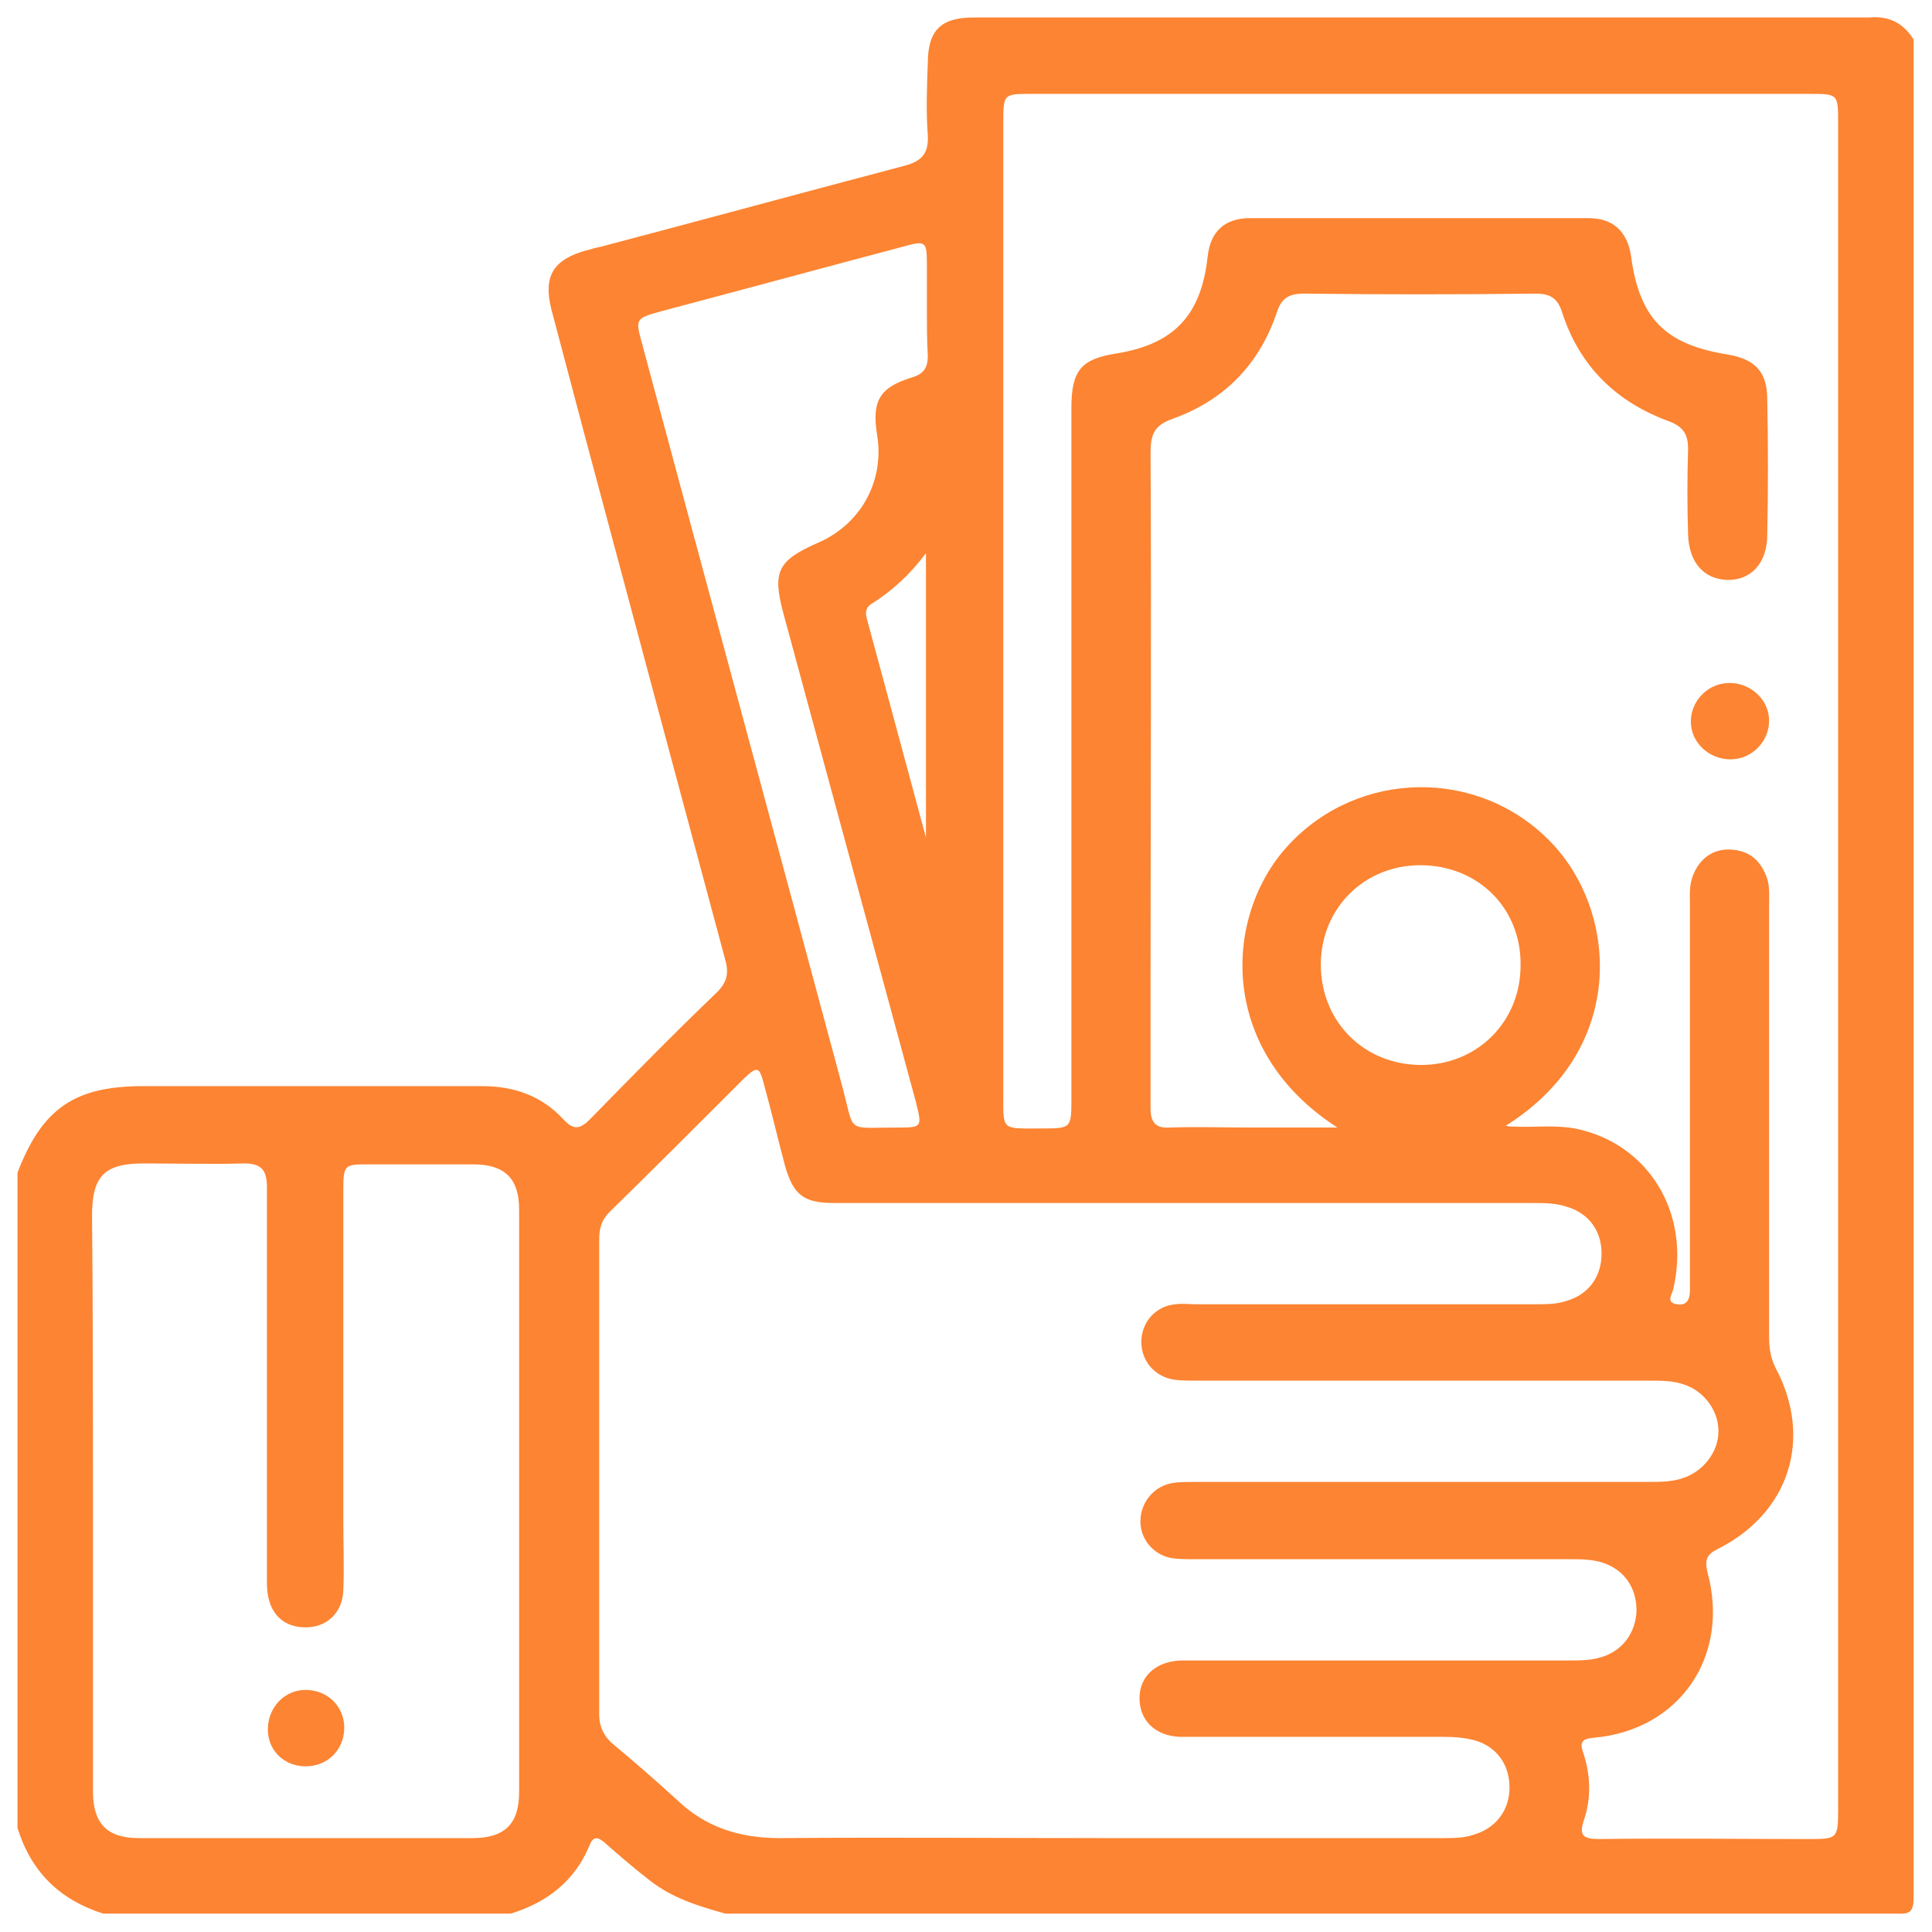 <?xml version="1.0" encoding="utf-8"?>
<!-- Generator: Adobe Illustrator 23.0.0, SVG Export Plug-In . SVG Version: 6.00 Build 0)  -->
<svg version="1.1" id="Layer_1" xmlns="http://www.w3.org/2000/svg" xmlns:xlink="http://www.w3.org/1999/xlink" x="0px" y="0px"
	 viewBox="0 0 209.9 209.9" style="enable-background:new 0 0 209.9 209.9;" xml:space="preserve">
<style type="text/css">
	.st0{fill:#FD8432;}
</style>
<g>
	<path class="st0" d="M207.9,4.3c0,67.3,0,134.5,0,201.8c0,1.5-0.3,1.9-1.8,1.8c-42.4,0-84.9,0-127.3,0c-2.9-0.8-5.8-1.7-8.2-3.6
		c-1.7-1.3-3.3-2.7-4.9-4.1c-0.8-0.7-1.3-0.7-1.7,0.4c-1.6,3.8-4.6,6.1-8.5,7.3c-14.8,0-29.5,0-44.3,0c-4.7-1.5-7.8-4.5-9.3-9.3
		c0-23.7,0-47.5,0-71.2c2.7-7,6.2-9.4,13.7-9.4c12.3,0,24.5,0,36.8,0c3.5,0,6.5,1.1,8.8,3.6c1.1,1.2,1.8,1.1,2.9,0
		c4.5-4.6,9.1-9.3,13.8-13.8c1.1-1.1,1.3-2.1,0.9-3.5c-5.1-19-10.2-38-15.3-57.1c-1.2-4.5-2.4-9.1-3.6-13.6
		c-0.9-3.6,0.2-5.4,3.8-6.4c0.5-0.1,1-0.3,1.6-0.4c11-2.9,22-5.9,33-8.8c1.9-0.5,2.6-1.4,2.5-3.3c-0.2-2.6-0.1-5.2,0-7.8
		c0-3.6,1.4-5,5-5c32.4,0,64.9,0,97.3,0C205.2,1.7,206.8,2.5,207.9,4.3z M163.6,122.3c0.4,0.1,0.6,0.1,0.9,0.1
		c2.2,0.1,4.4-0.2,6.6,0.2c8,1.6,12.6,9.2,10.7,17.4c-0.1,0.6-0.9,1.5,0.4,1.7c1.1,0.2,1.4-0.6,1.4-1.5c0-0.6,0-1.2,0-1.8
		c0-13.3,0-26.7,0-40c0-1.1-0.1-2.1,0.3-3.2c0.7-1.9,2.2-3,4.1-2.9c2,0.1,3.2,1.1,3.9,2.9c0.4,1,0.3,2.1,0.3,3.2
		c0,15.6,0,31.1,0,46.7c0,1.2,0.1,2.3,0.7,3.5c4.1,7.7,1.5,15.8-6.3,19.7c-1.2,0.6-1.4,1.2-1.1,2.5c2.5,9.1-3,17.2-12.4,18
		c-1.2,0.1-1.5,0.5-1.1,1.6c0.8,2.4,0.9,4.9,0.1,7.3c-0.6,1.7-0.1,2.1,1.6,2.1c7.6-0.1,15.2,0,22.7,0c3.2,0,3.3,0,3.3-3.2
		c0-61.1,0-122.2,0-183.2c0-3.2,0-3.2-3.1-3.2c-28.2,0-56.3,0-84.5,0c-3.1,0-3.1,0-3.1,3.2c0,35.1,0,70.1,0,105.2c0,4.3-0.3,4,4.1,4
		c3.3,0,3.3,0,3.3-3.3c0-25,0-50,0-75c0-4.1,1.1-5.3,4.9-5.9c6.2-1,9.2-4.1,9.9-10.5c0.3-2.8,1.9-4.2,4.6-4.2c12.3,0,24.5,0,36.8,0
		c2.7,0,4.2,1.5,4.6,4.1c0.9,6.8,3.7,9.6,10.4,10.7c3.1,0.5,4.4,1.9,4.4,4.9c0.1,4.9,0.1,9.8,0,14.7c0,3.1-1.8,5-4.4,4.9
		c-2.5-0.1-4.1-1.9-4.2-4.9c-0.1-3.1-0.1-6.2,0-9.3c0-1.6-0.5-2.4-2-3c-5.8-2.1-9.8-6-11.7-11.9c-0.5-1.6-1.4-2-2.9-2
		c-8.4,0.1-16.8,0.1-25.1,0c-1.7,0-2.5,0.5-3,2.1c-1.9,5.6-5.7,9.5-11.3,11.5c-2,0.7-2.4,1.7-2.4,3.7c0.1,19.2,0,38.5,0,57.7
		c0,4.5,0,9,0,13.5c0,1.6,0.6,2.2,2.1,2.1c2.9-0.1,5.9,0,8.9,0s6,0,9.3,0C132.1,114,133,99.3,140,91.8c7.6-8.2,20.6-8.4,28.4-0.4
		C175.7,98.8,177,113.9,163.6,122.3z M120.4,199.7c12.1,0,24.3,0,36.4,0c1.1,0,2.3,0,3.4-0.4c2.3-0.7,3.8-2.6,3.8-5.1
		s-1.4-4.4-3.7-5.1c-1.1-0.3-2.2-0.4-3.4-0.4c-8.9,0-17.8,0-26.7,0c-0.7,0-1.3,0-2,0c-2.7-0.1-4.4-1.8-4.4-4.2s1.8-4,4.5-4.1
		c0.7,0,1.3,0,2,0c13.4,0,26.8,0,40.2,0c1.2,0,2.4,0,3.6-0.4c2.2-0.7,3.6-2.6,3.7-5c0-2.5-1.3-4.4-3.6-5.2c-1.2-0.4-2.4-0.4-3.6-0.4
		c-13.6,0-27.2,0-40.8,0c-0.8,0-1.6,0-2.4-0.1c-2-0.3-3.5-2-3.5-4c0-2.1,1.5-3.9,3.6-4.2c0.8-0.1,1.6-0.1,2.4-0.1
		c16.4,0,32.8,0,49.3,0c1.2,0,2.4,0,3.6-0.4c2.2-0.7,3.9-2.8,3.9-5.1s-1.6-4.4-3.8-5.1c-1.2-0.4-2.4-0.4-3.6-0.4
		c-16.4,0-32.8,0-49.3,0c-0.8,0-1.6,0-2.4-0.1c-2.1-0.3-3.6-2-3.6-4.1s1.5-3.9,3.7-4.1c0.7-0.1,1.5,0,2.2,0c12.3,0,24.7,0,37,0
		c1.1,0,2.3,0,3.4-0.4c2.3-0.7,3.7-2.6,3.7-5.1s-1.4-4.4-3.8-5.1c-1.2-0.4-2.4-0.4-3.6-0.4c-25.3,0-50.7,0-76,0
		c-3.3,0-4.4-0.9-5.3-4c-0.8-3-1.5-6-2.3-8.9c-0.5-1.9-0.7-2-2.1-0.7c-4.9,4.9-9.8,9.8-14.7,14.6c-0.8,0.8-1.1,1.7-1.1,2.9
		c0,17.2,0,34.5,0,51.7c0,1.3,0.5,2.3,1.4,3.1c2.4,2,4.7,4,7,6.1c3.1,3,6.8,4.2,11.2,4.2C96.4,199.6,108.4,199.7,120.4,199.7z
		 M10.1,163c0,10.5,0,21,0,31.6c0,3.5,1.5,5.1,5,5.1c12.1,0,24.1,0,36.2,0c3.5,0,5.1-1.5,5.1-5c0-21.1,0-42.2,0-63.3
		c0-3.4-1.6-4.9-5-4.9c-3.8,0-7.5,0-11.3,0c-2.7,0-2.8,0-2.8,2.9c0,11.9,0,23.9,0,35.8c0,2.5,0.1,5.1,0,7.6s-1.9,4.1-4.3,4
		c-2.5-0.1-4-1.8-4-4.8c0-14.3,0-28.7,0-43c0-1.9-0.6-2.6-2.5-2.6c-3.6,0.1-7.2,0-10.9,0c-4.3,0-5.6,1.4-5.6,5.7
		C10.1,142.4,10.1,152.7,10.1,163z M100.7,33.6c0-1.6,0-3.2,0-4.8c0-2.6-0.1-2.7-2.6-2c-8.7,2.3-17.5,4.7-26.2,7
		c-2.9,0.8-2.9,0.8-2.1,3.7C77,64.3,84.3,91.2,91.5,118c1.4,5.2,0.3,4.5,5.9,4.5c2.8,0,2.8,0,2.1-2.8c-4.8-17.7-9.6-35.4-14.4-53.1
		c-1.2-4.5-0.6-5.7,3.7-7.6c4.7-2,7.3-6.7,6.5-11.7c-0.6-3.7,0.2-5.2,3.8-6.3c1.3-0.4,1.7-1.1,1.7-2.3
		C100.7,36.9,100.7,35.2,100.7,33.6z M154.3,94c-6.1,0-10.8,4.7-10.8,10.8c0,6.2,4.7,10.9,10.9,10.9c6.1,0,10.8-4.7,10.8-10.8
		C165.3,98.7,160.6,94,154.3,94z M100.6,91c0-10.4,0-20.4,0-30.9c-1.8,2.4-3.7,4.1-5.9,5.5C94,66,94,66.7,94.2,67.3
		C96.3,75.1,98.4,82.8,100.6,91z"/>
	<path class="st0" d="M187.9,74.2c2.3,0,4.3,1.8,4.3,4.1c0,2.3-1.9,4.2-4.2,4.2s-4.3-1.8-4.3-4.1S185.6,74.2,187.9,74.2z"/>
	<path class="st0" d="M33.2,183.6c2.4,0,4.2,1.8,4.2,4.1c0,2.4-1.8,4.2-4.2,4.2c-2.3,0-4.1-1.7-4.1-4
		C29.1,185.5,30.9,183.6,33.2,183.6z"/>
</g>
</svg>
